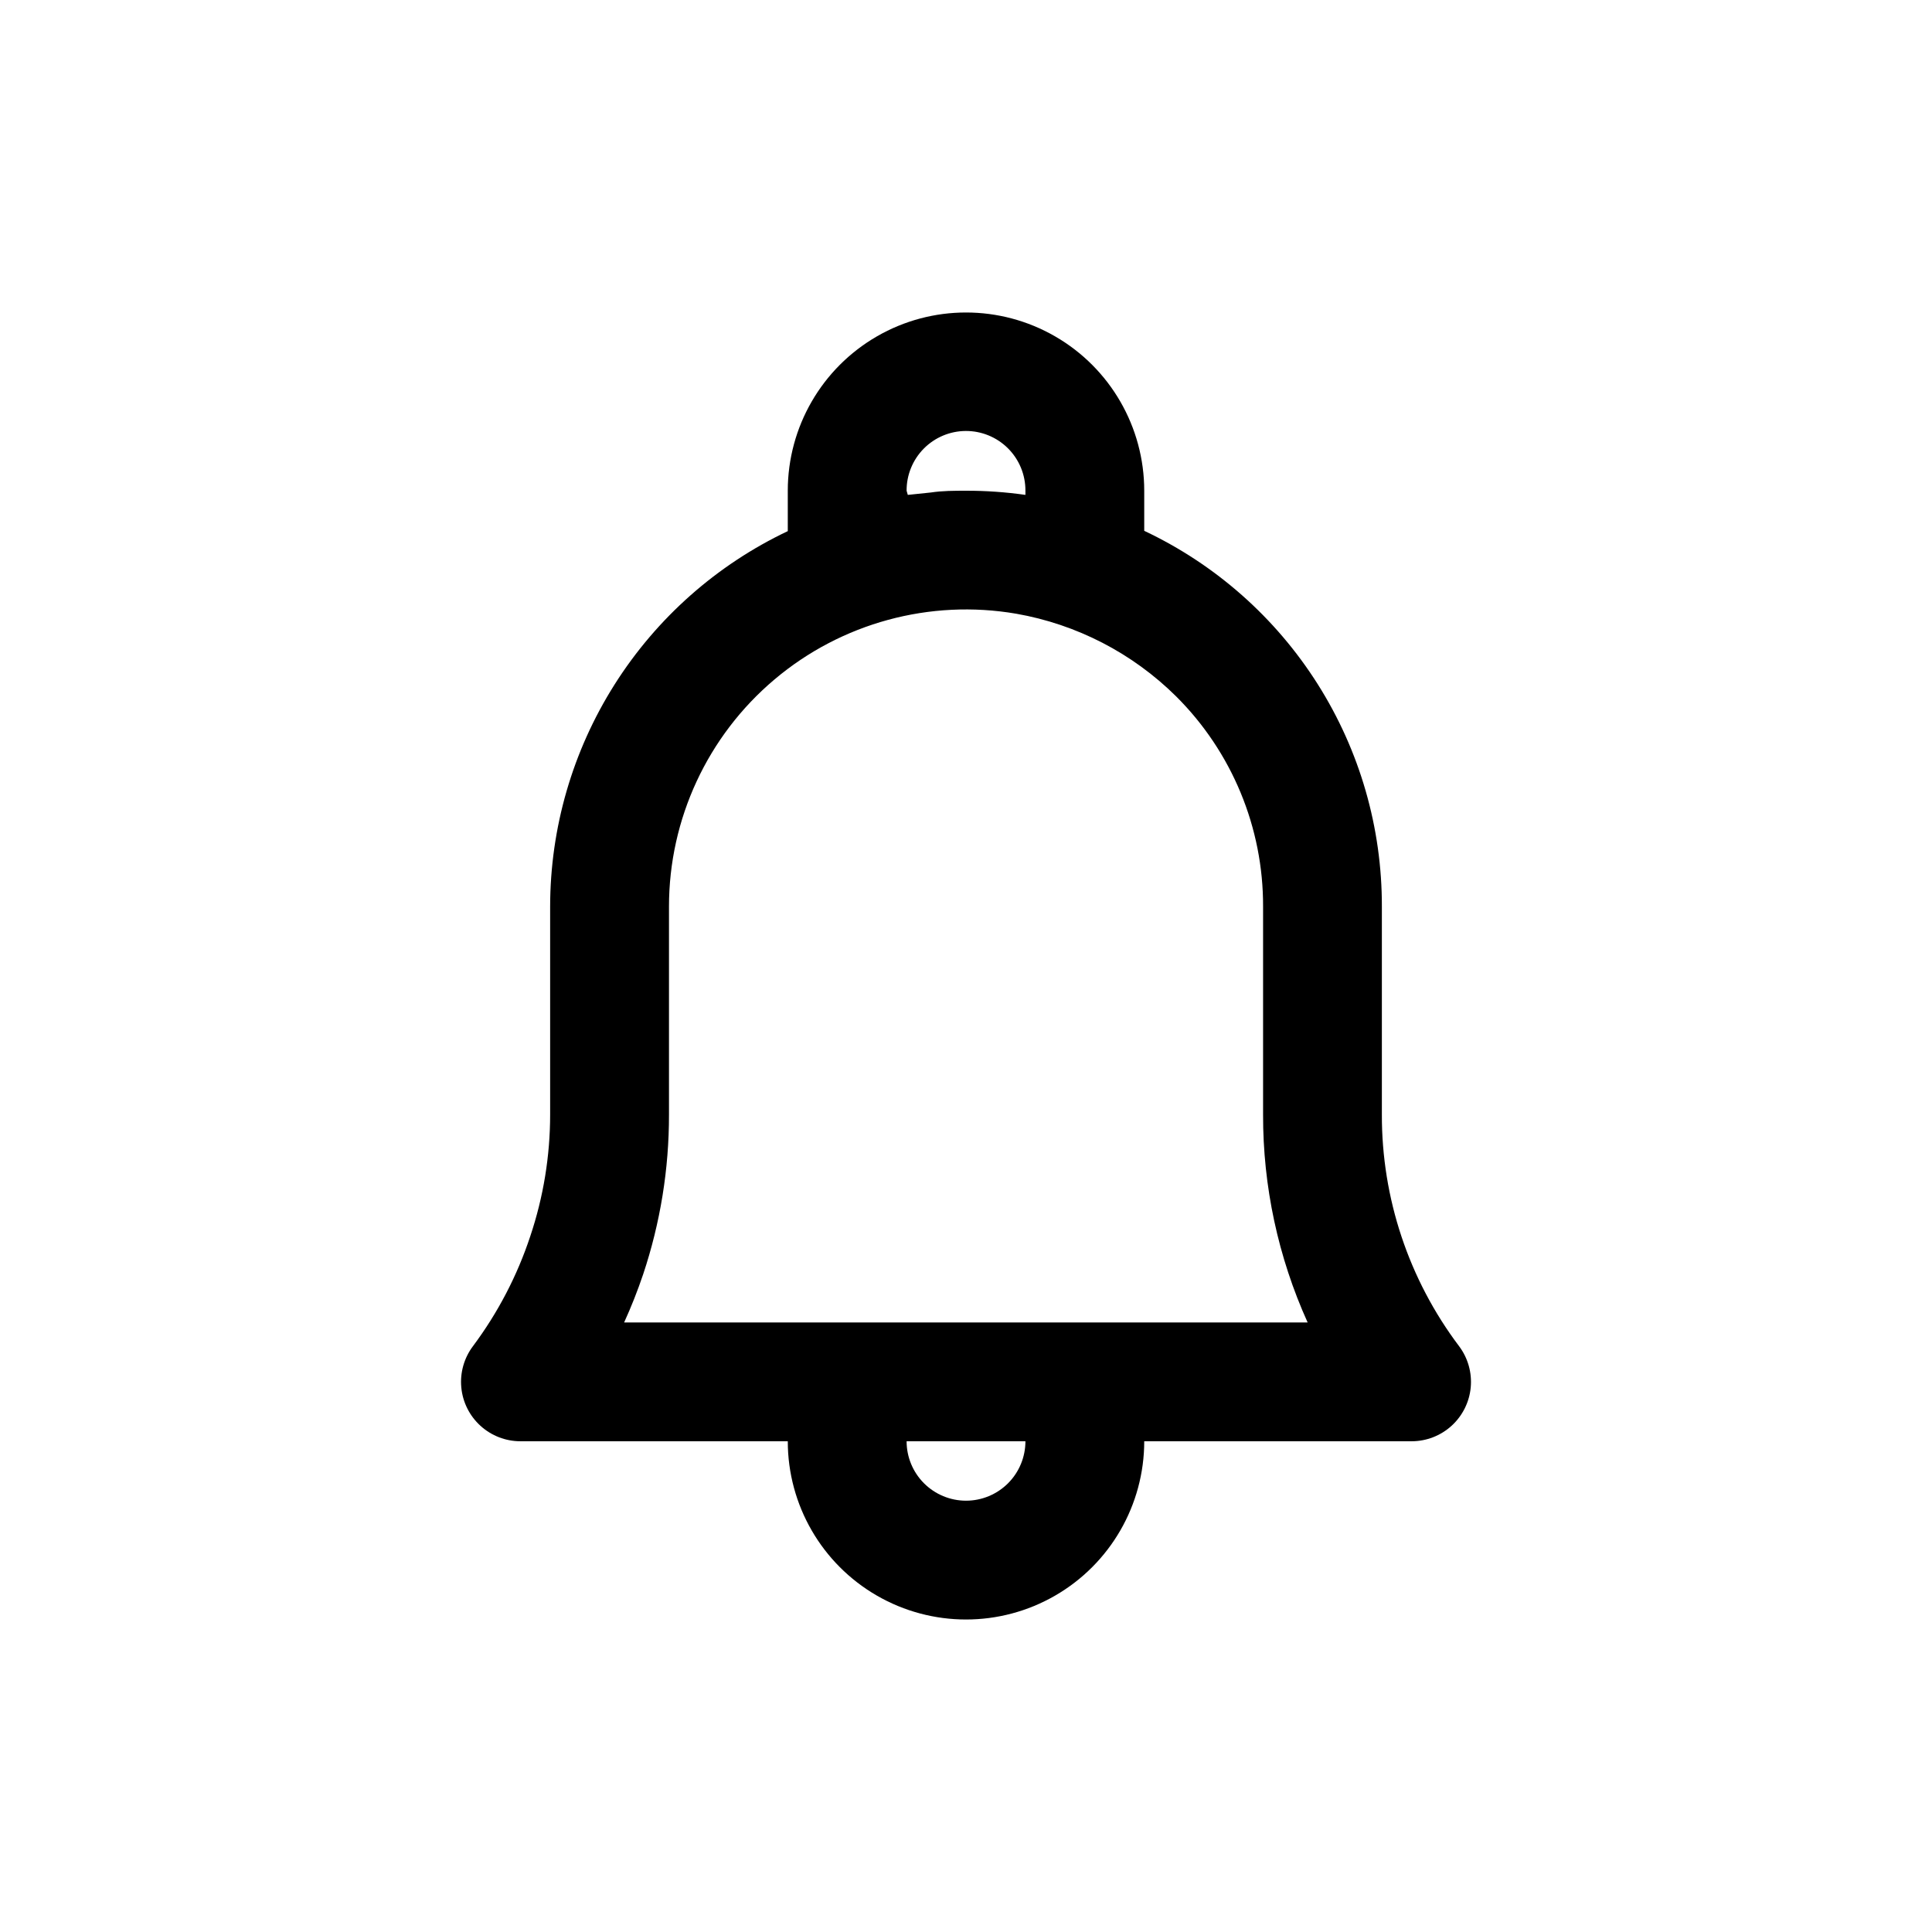<?xml version="1.0" encoding="UTF-8"?>
<!-- The Best Svg Icon site in the world: iconSvg.co, Visit us! https://iconsvg.co -->
<svg fill="#000000" width="800px" height="800px" version="1.1" viewBox="144 144 512 512" xmlns="http://www.w3.org/2000/svg">
 <path d="m510.21 439.36v-55.105c0.047-20.867-5.848-41.316-17.004-58.949-11.152-17.637-27.098-31.73-45.973-40.633v-10.625c0-16.875-9.004-32.469-23.617-40.906s-32.617-8.438-47.23 0c-14.613 8.438-23.617 24.031-23.617 40.906v10.707c-18.832 8.93-34.742 23.02-45.891 40.633s-17.07 38.023-17.086 58.867v55.105c0 10.973-1.781 21.871-5.273 32.273-3.461 10.465-8.594 20.301-15.191 29.129-2.352 3.133-3.449 7.031-3.078 10.934 0.367 3.898 2.18 7.523 5.078 10.156 2.898 2.637 6.676 4.098 10.594 4.098h70.848c0 16.875 9.004 32.469 23.617 40.906 14.613 8.438 32.617 8.438 47.23 0s23.617-24.031 23.617-40.906h70.848c3.918 0 7.695-1.461 10.594-4.098 2.898-2.633 4.711-6.258 5.082-10.156 0.367-3.902-0.73-7.801-3.078-10.934-13.34-17.688-20.527-39.25-20.469-61.402zm-125.95-165.31c-0.023-4.18 1.617-8.199 4.559-11.172 2.941-2.969 6.945-4.648 11.125-4.664 4.18-0.016 8.195 1.629 11.16 4.578 2.996 2.977 4.668 7.035 4.644 11.258v1.102c-5.215-0.742-10.477-1.113-15.742-1.102-3.148 0-6.219 0-9.367 0.473l-6.062 0.629zm15.742 267.65h0.004c-4.176 0-8.18-1.66-11.133-4.613-2.953-2.949-4.613-6.957-4.613-11.133h31.488c0 4.176-1.66 8.184-4.609 11.133-2.953 2.953-6.957 4.613-11.133 4.613zm31.488-47.23-122.09-0.004c1.891-4.144 3.57-8.398 5.039-12.754v0.004c4.559-13.652 6.875-27.957 6.848-42.352v-55.105c-0.008-23.207 10.227-45.238 27.969-60.203 17.738-14.965 41.18-21.336 64.055-17.414 16.02 2.809 30.793 10.445 42.352 21.883 14.828 14.75 23.137 34.82 23.066 55.734v55.105c-0.047 19 3.981 37.789 11.809 55.102z"/>
</svg>